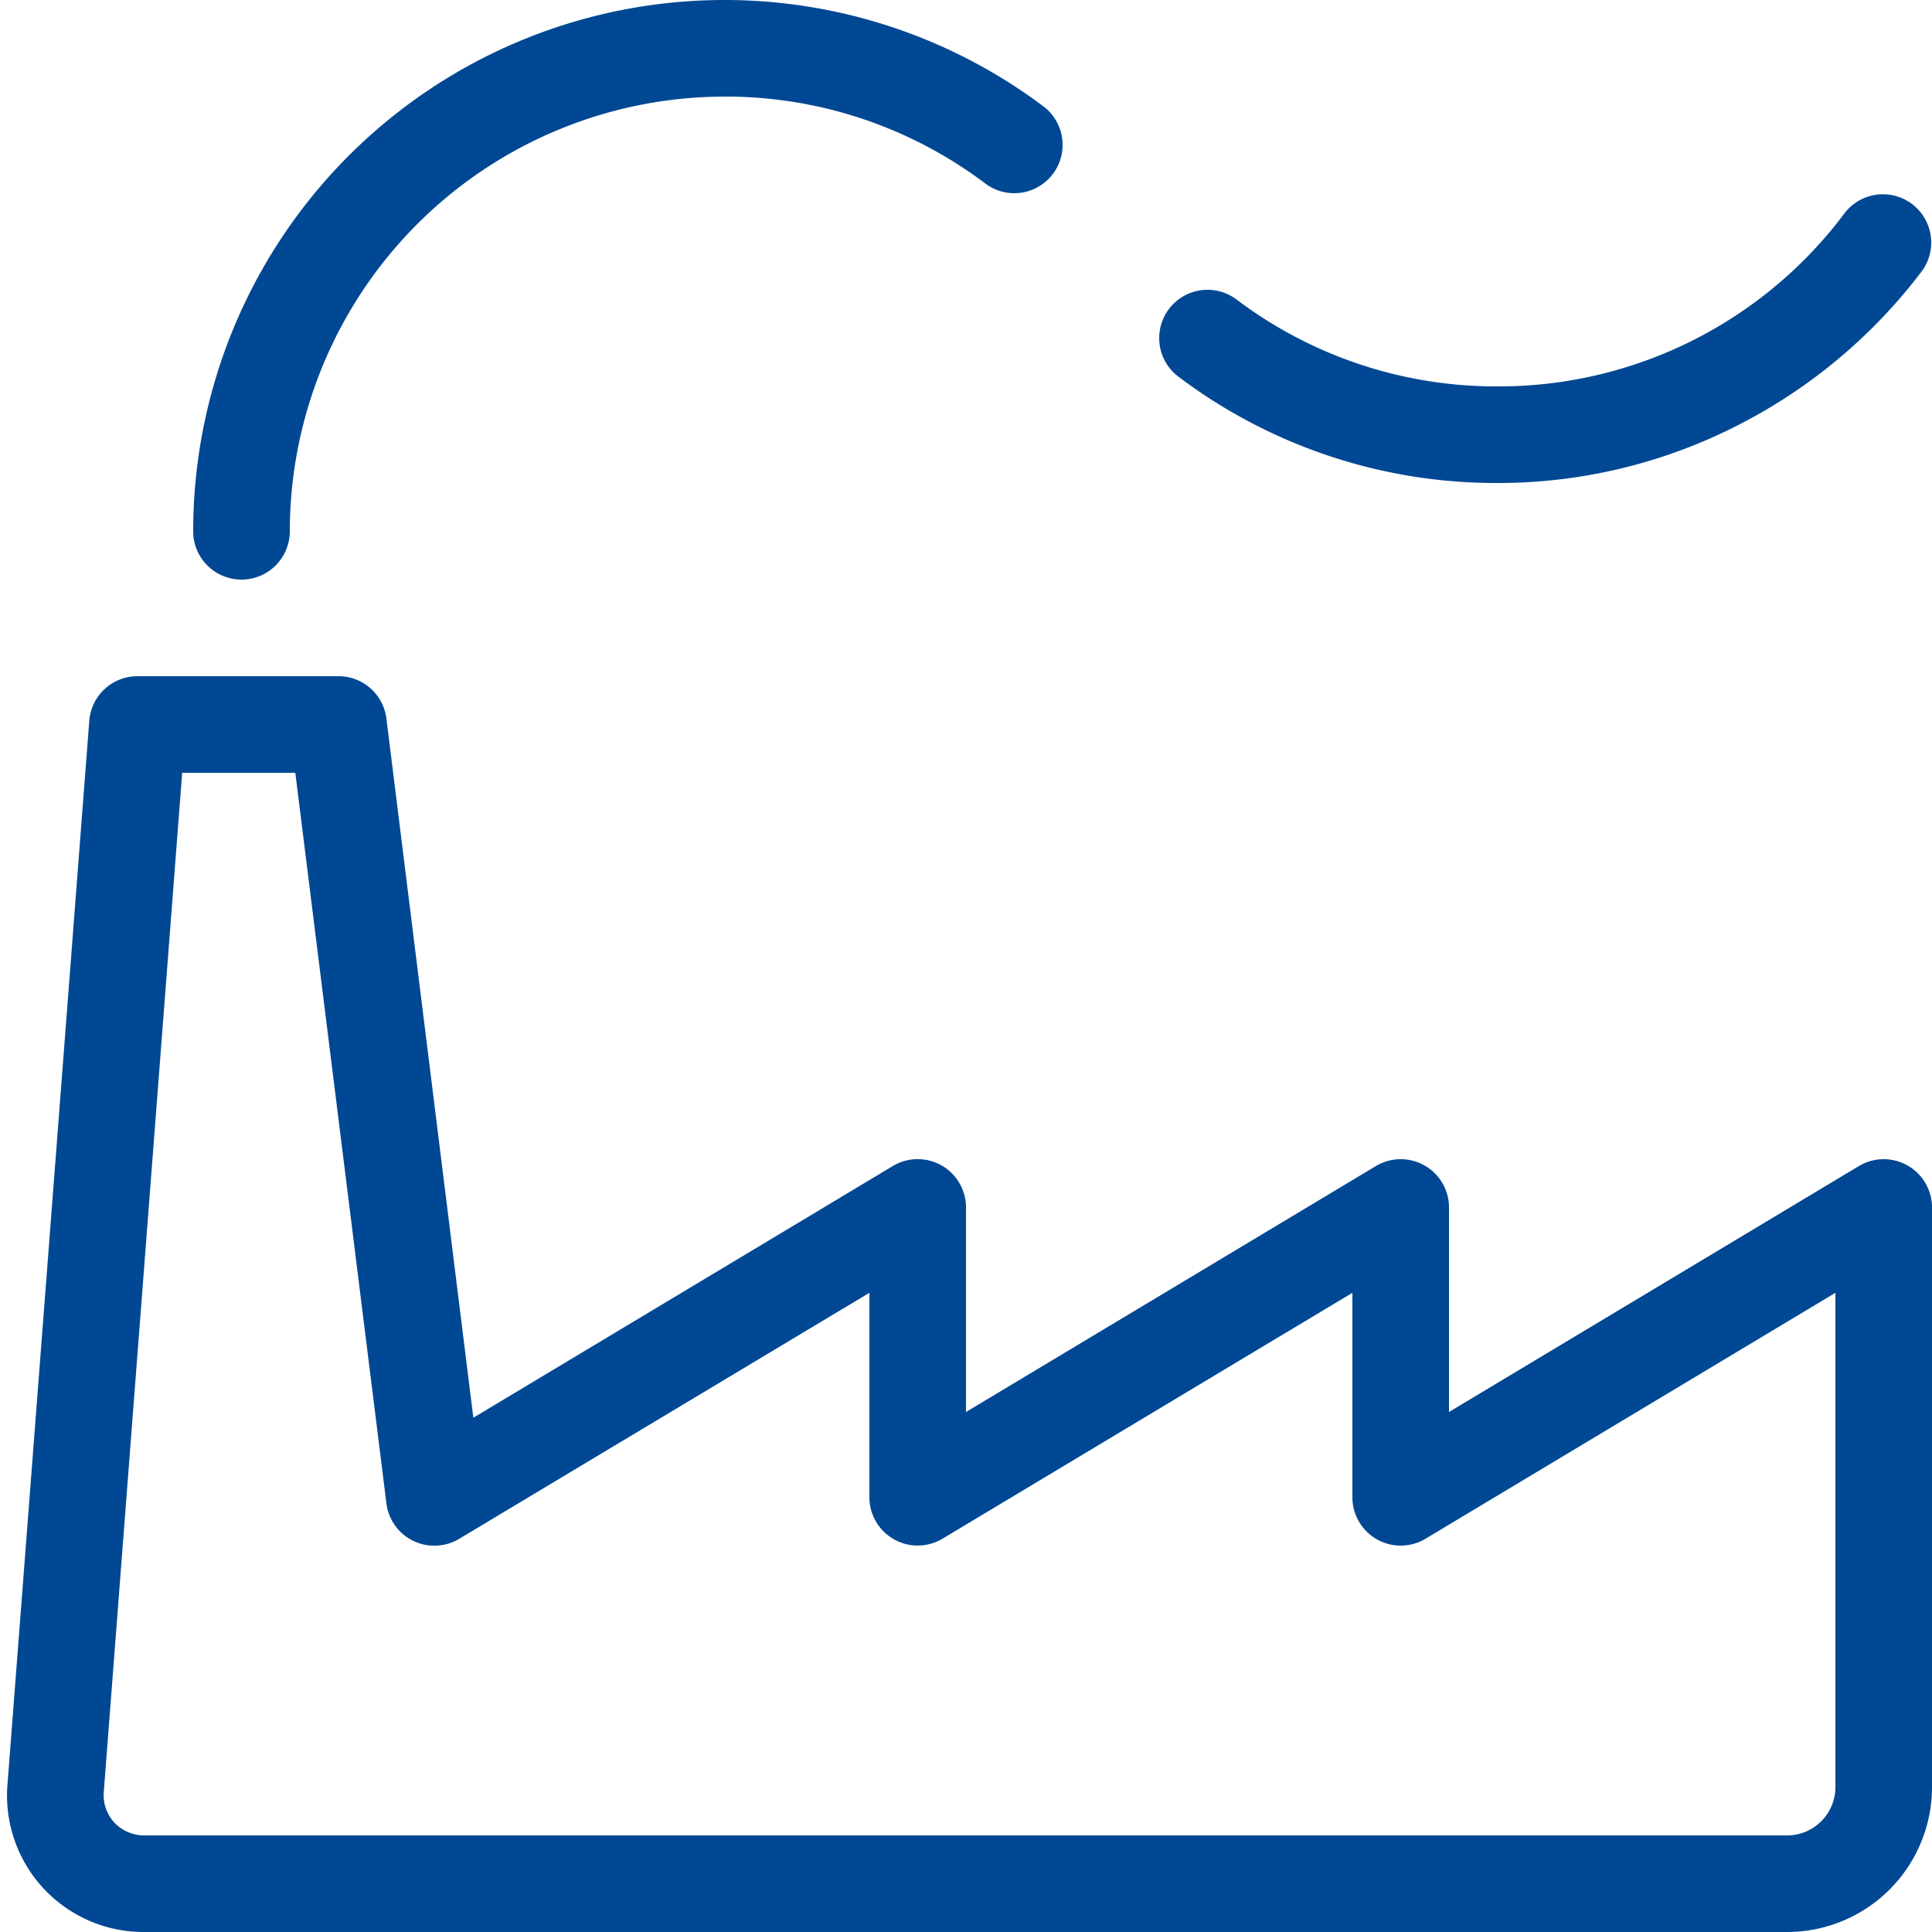 <svg id="Ebene_1" data-name="Ebene 1" xmlns="http://www.w3.org/2000/svg" viewBox="0 0 20 20"><title>0127-factory2</title><path d="M18.5,20H1.5A1.413,1.413,0,0,1,.078,18.465l.846-11A.5.5,0,0,1,1.423,7H3.5a.5.5,0,0,1,.5.438l.9,7.238,4.342-2.605A.5.5,0,0,1,10,12.5v2.117l4.243-2.546A.5.5,0,0,1,15,12.5v2.117l4.243-2.546A.5.5,0,0,1,20,12.5v6A1.5,1.5,0,0,1,18.5,20ZM1.886,8,1.075,18.541a.423.423,0,0,0,.108.326A.427.427,0,0,0,1.5,19h17a.5.5,0,0,0,.5-.5V13.383l-4.243,2.546A.5.5,0,0,1,14,15.5V13.383L9.756,15.929A.5.5,0,0,1,9,15.5V13.383L4.755,15.929A.5.5,0,0,1,4,15.562L3.057,8H1.886Z" fill="#004893"/><path d="M2.5,6A.5.5,0,0,1,2,5.5a5.5,5.5,0,0,1,8.8-4.4.5.5,0,0,1-.6.8A4.457,4.457,0,0,0,7.5,1,4.505,4.505,0,0,0,3,5.5a.5.5,0,0,1-.5.5Z" fill="#004893"/><path d="M15.5,5a5.453,5.453,0,0,1-3.3-1.1.5.5,0,1,1,.6-.8,4.457,4.457,0,0,0,2.7.9,4.469,4.469,0,0,0,3.592-1.789.5.5,0,0,1,.8.6,5.54,5.54,0,0,1-1.9,1.59A5.44,5.44,0,0,1,15.5,5Z" fill="#004893"/></svg>